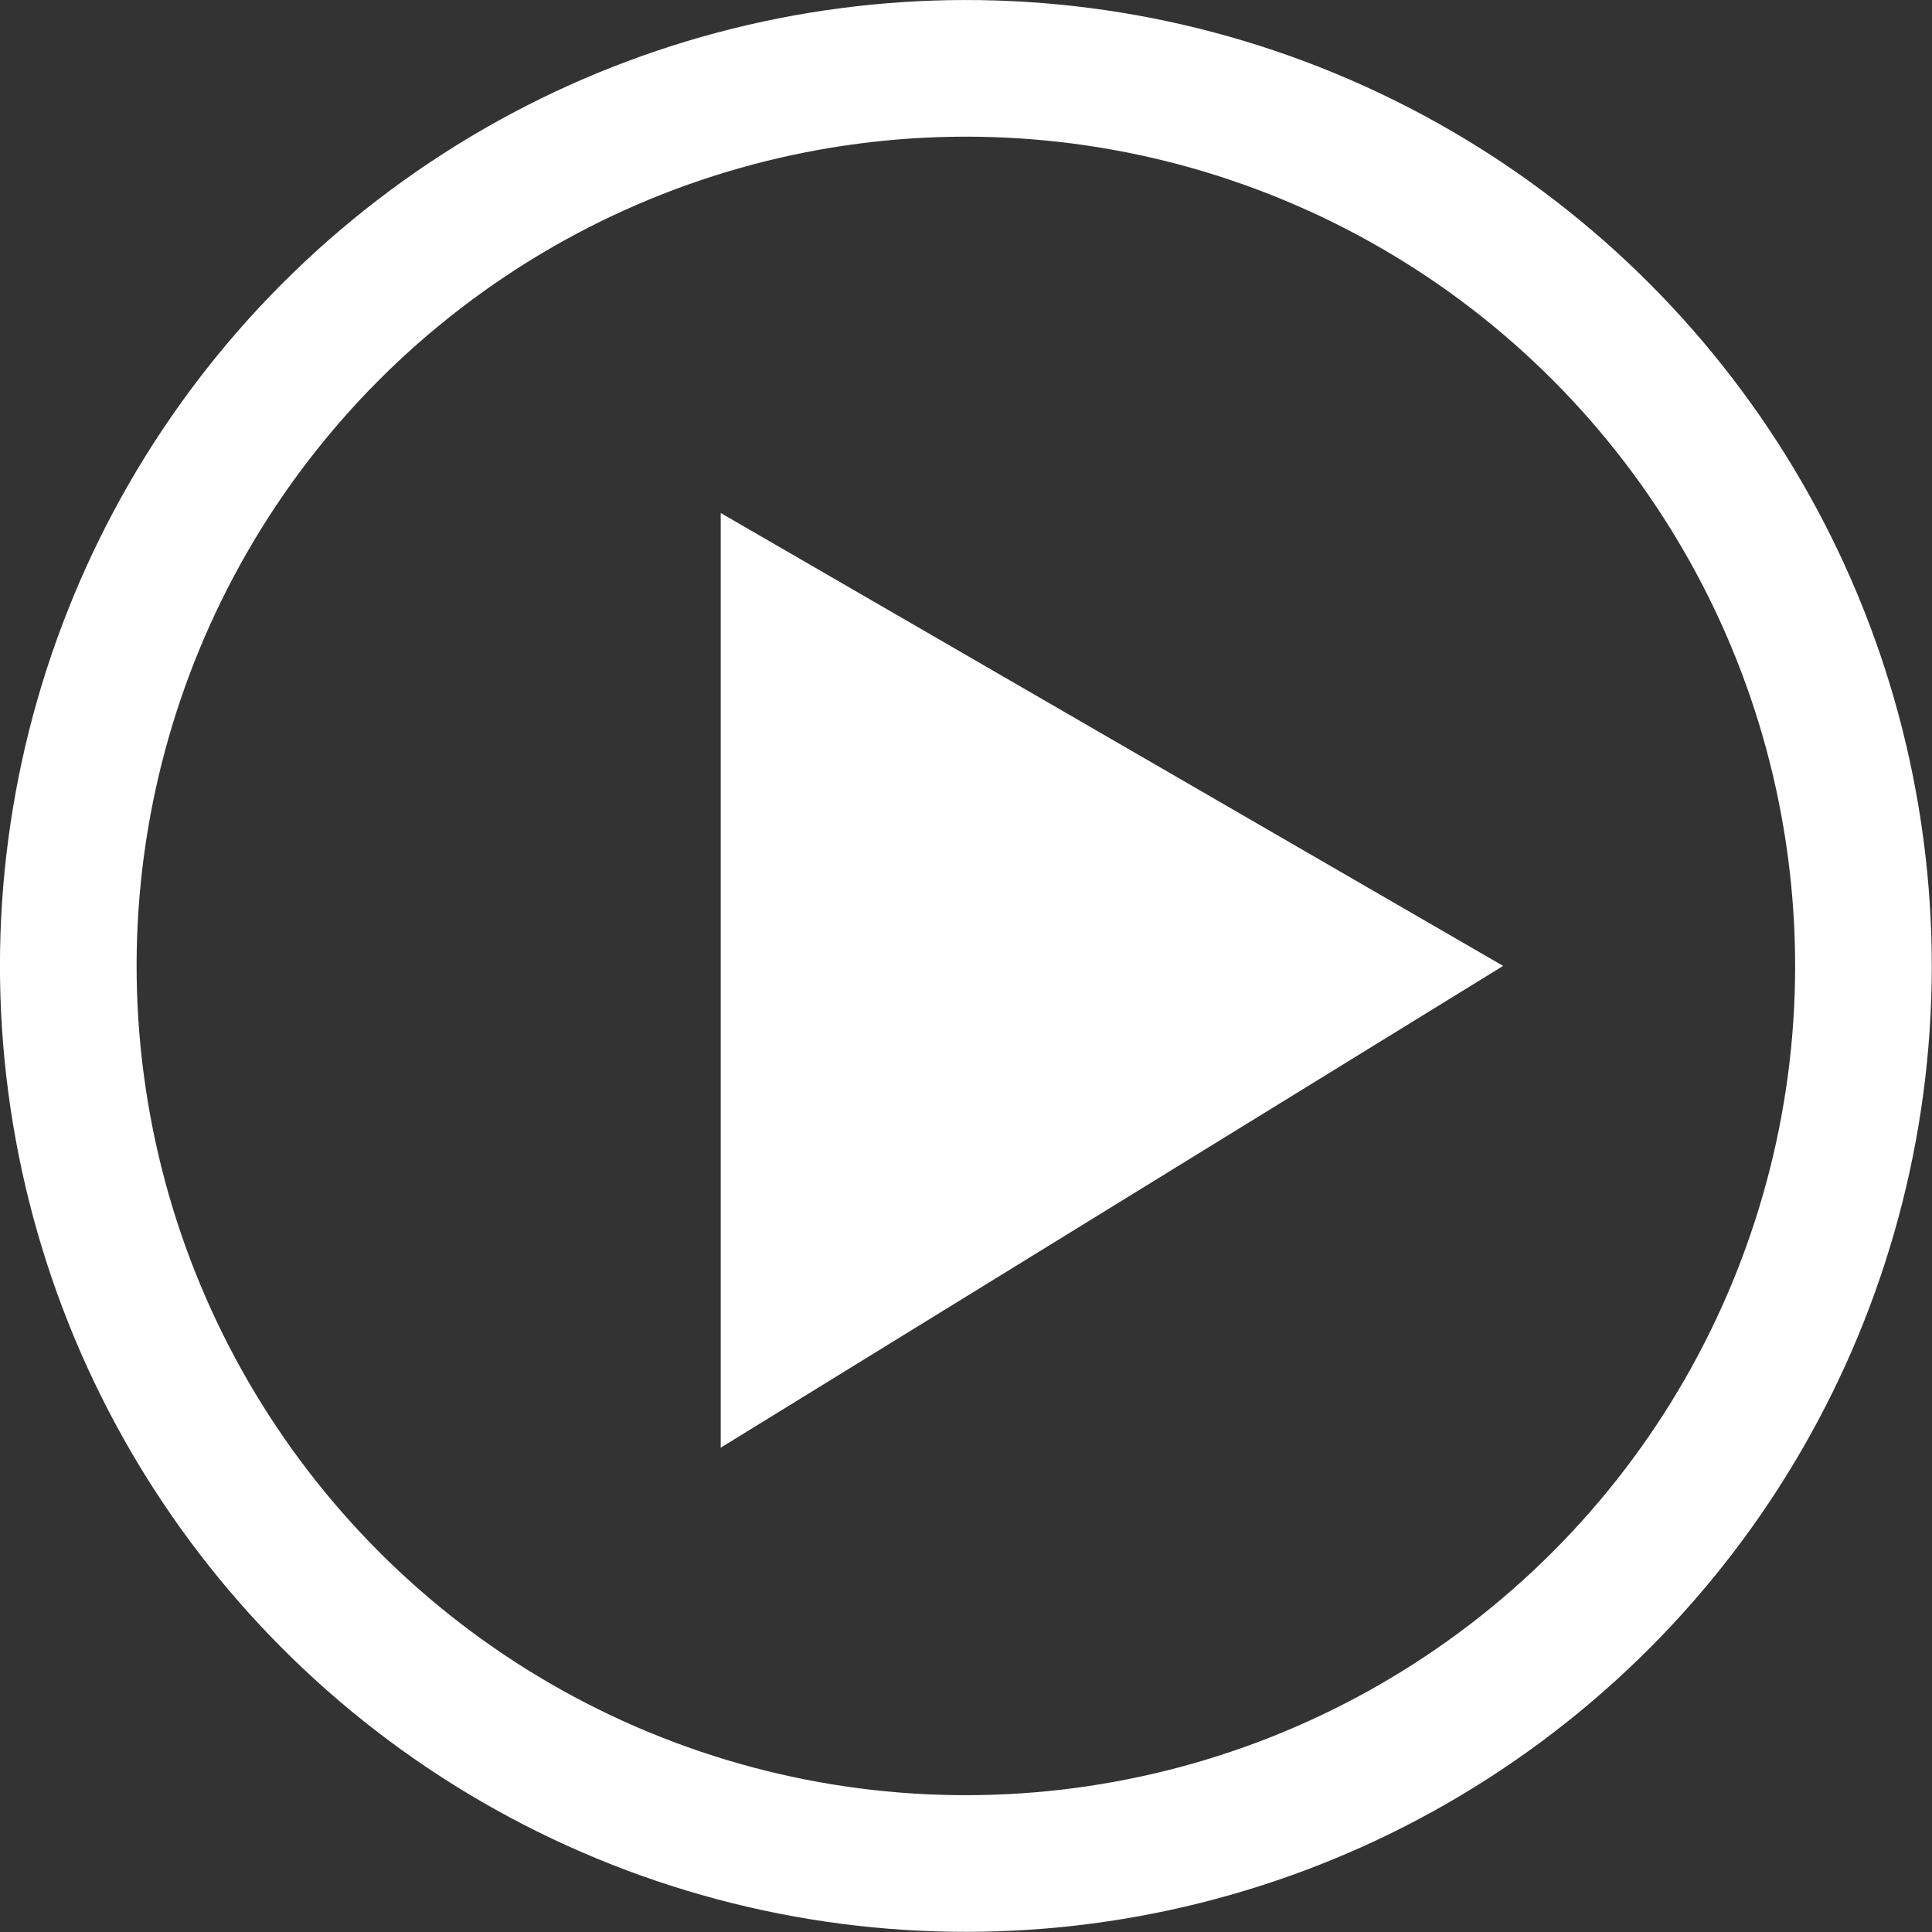 <svg xmlns="http://www.w3.org/2000/svg" viewBox="0 0 98.97 98.97"><rect x="0" y="0" width="98.97" height="98.97" fill="#333333" stroke="none"/><defs><style>.cls-1{fill:none;stroke:#fff;stroke-miterlimit:10;stroke-width:7px;}.cls-2{fill:#fff;}</style></defs><g id="Capa_2" data-name="Capa 2"><g id="G.Header"><circle class="cls-1" cx="49.48" cy="49.48" r="45.98" transform="translate(-15.17 76.26) rotate(-67.5)"/><polygon class="cls-2" points="36.92 26.28 36.92 74.16 77 49.48 36.92 26.28"/></g></g></svg>